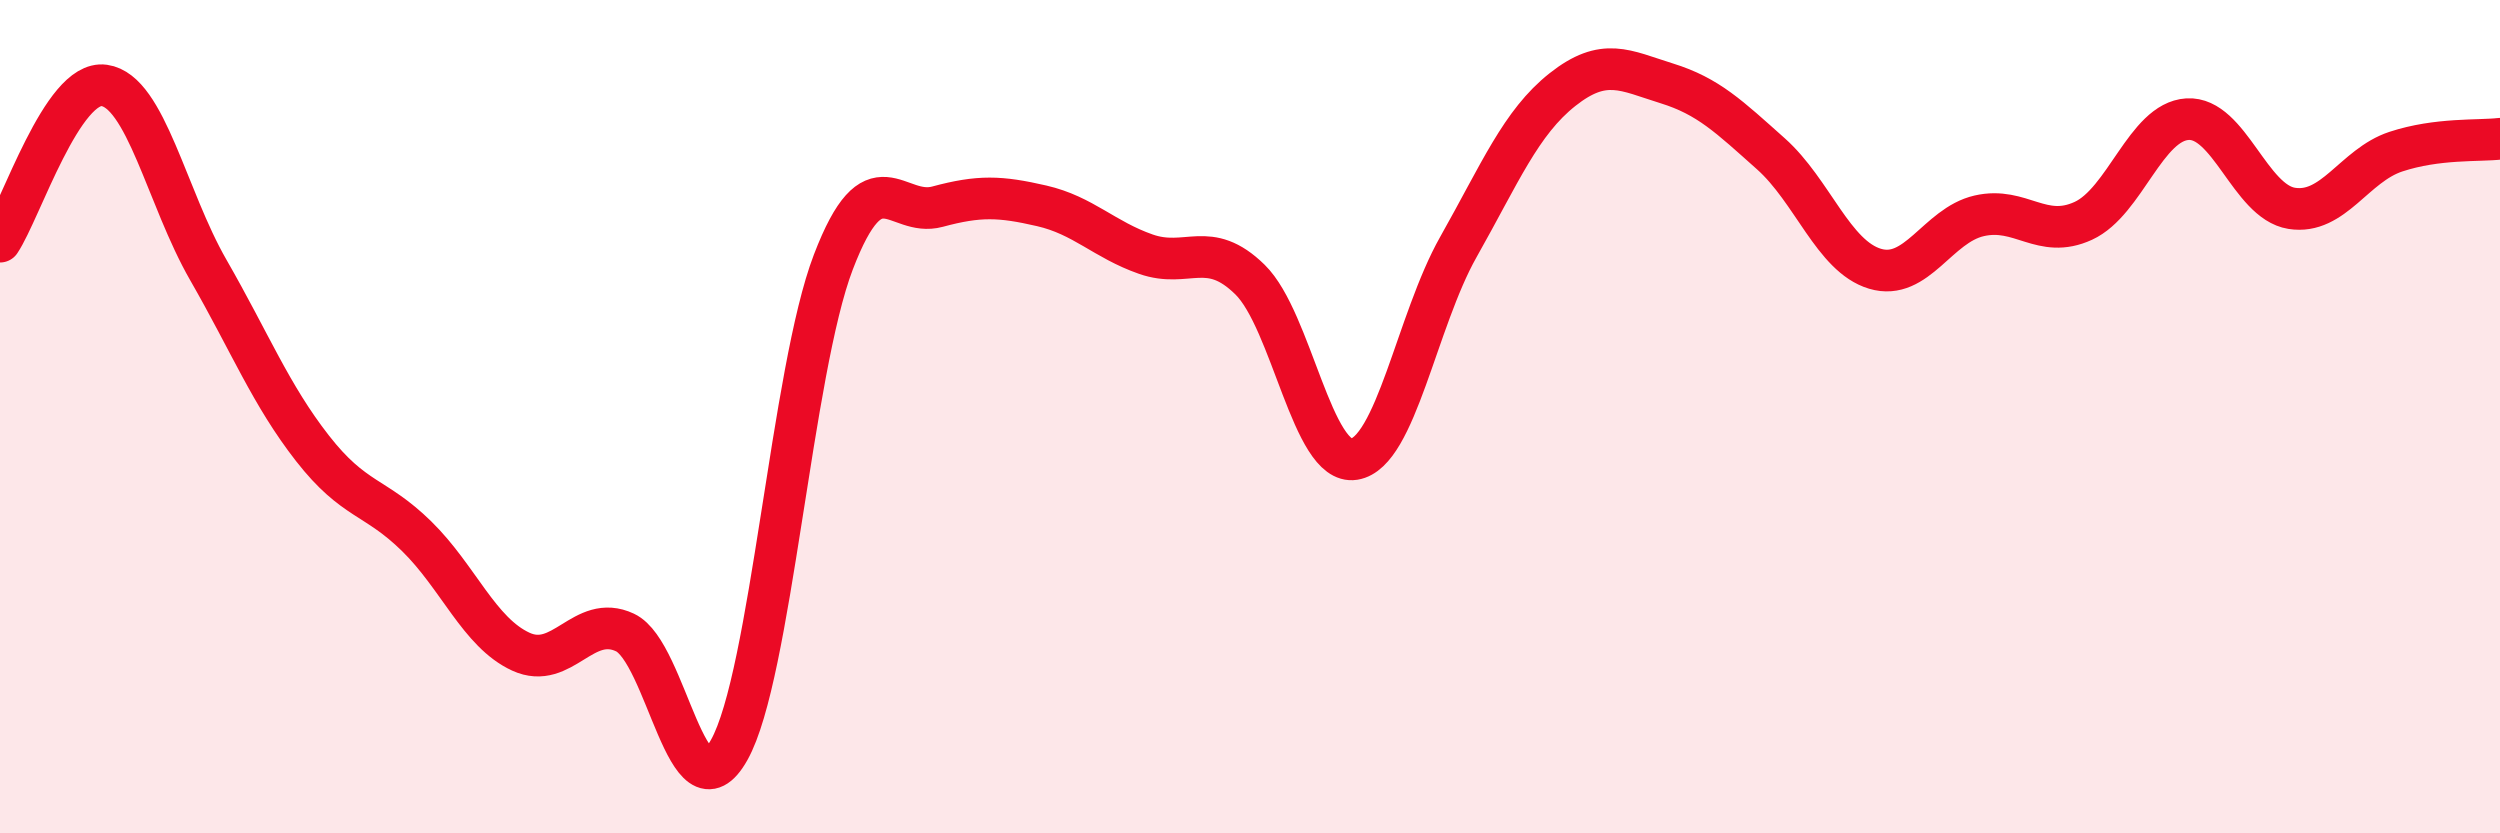 
    <svg width="60" height="20" viewBox="0 0 60 20" xmlns="http://www.w3.org/2000/svg">
      <path
        d="M 0,5.8 C 0.5,5.05 1.5,1.91 2.5,2.05 C 3.5,2.19 4,4.74 5,6.48 C 6,8.22 6.5,9.48 7.5,10.76 C 8.5,12.04 9,11.89 10,12.87 C 11,13.85 11.5,15.18 12.5,15.64 C 13.5,16.1 14,14.71 15,15.18 C 16,15.65 16.5,19.78 17.5,18 C 18.5,16.22 19,8.9 20,6.29 C 21,3.68 21.5,5.23 22.5,4.96 C 23.5,4.69 24,4.71 25,4.94 C 26,5.17 26.5,5.75 27.5,6.1 C 28.5,6.45 29,5.73 30,6.71 C 31,7.69 31.5,11.18 32.5,11.02 C 33.5,10.86 34,7.7 35,5.93 C 36,4.16 36.5,2.94 37.5,2.15 C 38.5,1.36 39,1.69 40,2 C 41,2.31 41.5,2.8 42.5,3.69 C 43.5,4.58 44,6.15 45,6.45 C 46,6.75 46.5,5.41 47.5,5.18 C 48.5,4.95 49,5.76 50,5.3 C 51,4.84 51.5,2.92 52.5,2.86 C 53.5,2.8 54,4.84 55,5 C 56,5.16 56.5,3.97 57.5,3.64 C 58.5,3.31 59.5,3.39 60,3.33L60 20L0 20Z"
        fill="#EB0A25"
        opacity="0.1"
        stroke-linecap="round"
        stroke-linejoin="round"
      />
      <path
        d="M 0,5.8 C 0.5,5.05 1.5,1.91 2.5,2.05 C 3.5,2.19 4,4.74 5,6.48 C 6,8.22 6.5,9.48 7.5,10.76 C 8.5,12.04 9,11.89 10,12.87 C 11,13.85 11.5,15.18 12.5,15.64 C 13.5,16.1 14,14.71 15,15.18 C 16,15.65 16.5,19.78 17.5,18 C 18.5,16.22 19,8.9 20,6.29 C 21,3.68 21.5,5.23 22.5,4.96 C 23.5,4.69 24,4.71 25,4.94 C 26,5.17 26.5,5.75 27.5,6.1 C 28.5,6.45 29,5.73 30,6.71 C 31,7.69 31.5,11.18 32.5,11.02 C 33.5,10.86 34,7.7 35,5.93 C 36,4.16 36.5,2.94 37.5,2.15 C 38.5,1.36 39,1.69 40,2 C 41,2.31 41.5,2.8 42.5,3.69 C 43.5,4.58 44,6.15 45,6.45 C 46,6.75 46.5,5.41 47.5,5.18 C 48.5,4.95 49,5.76 50,5.3 C 51,4.84 51.5,2.92 52.5,2.86 C 53.5,2.8 54,4.84 55,5 C 56,5.16 56.5,3.97 57.5,3.64 C 58.5,3.31 59.5,3.39 60,3.33"
        stroke="#EB0A25"
        stroke-width="1"
        fill="none"
        stroke-linecap="round"
        stroke-linejoin="round"
      />
    </svg>
  